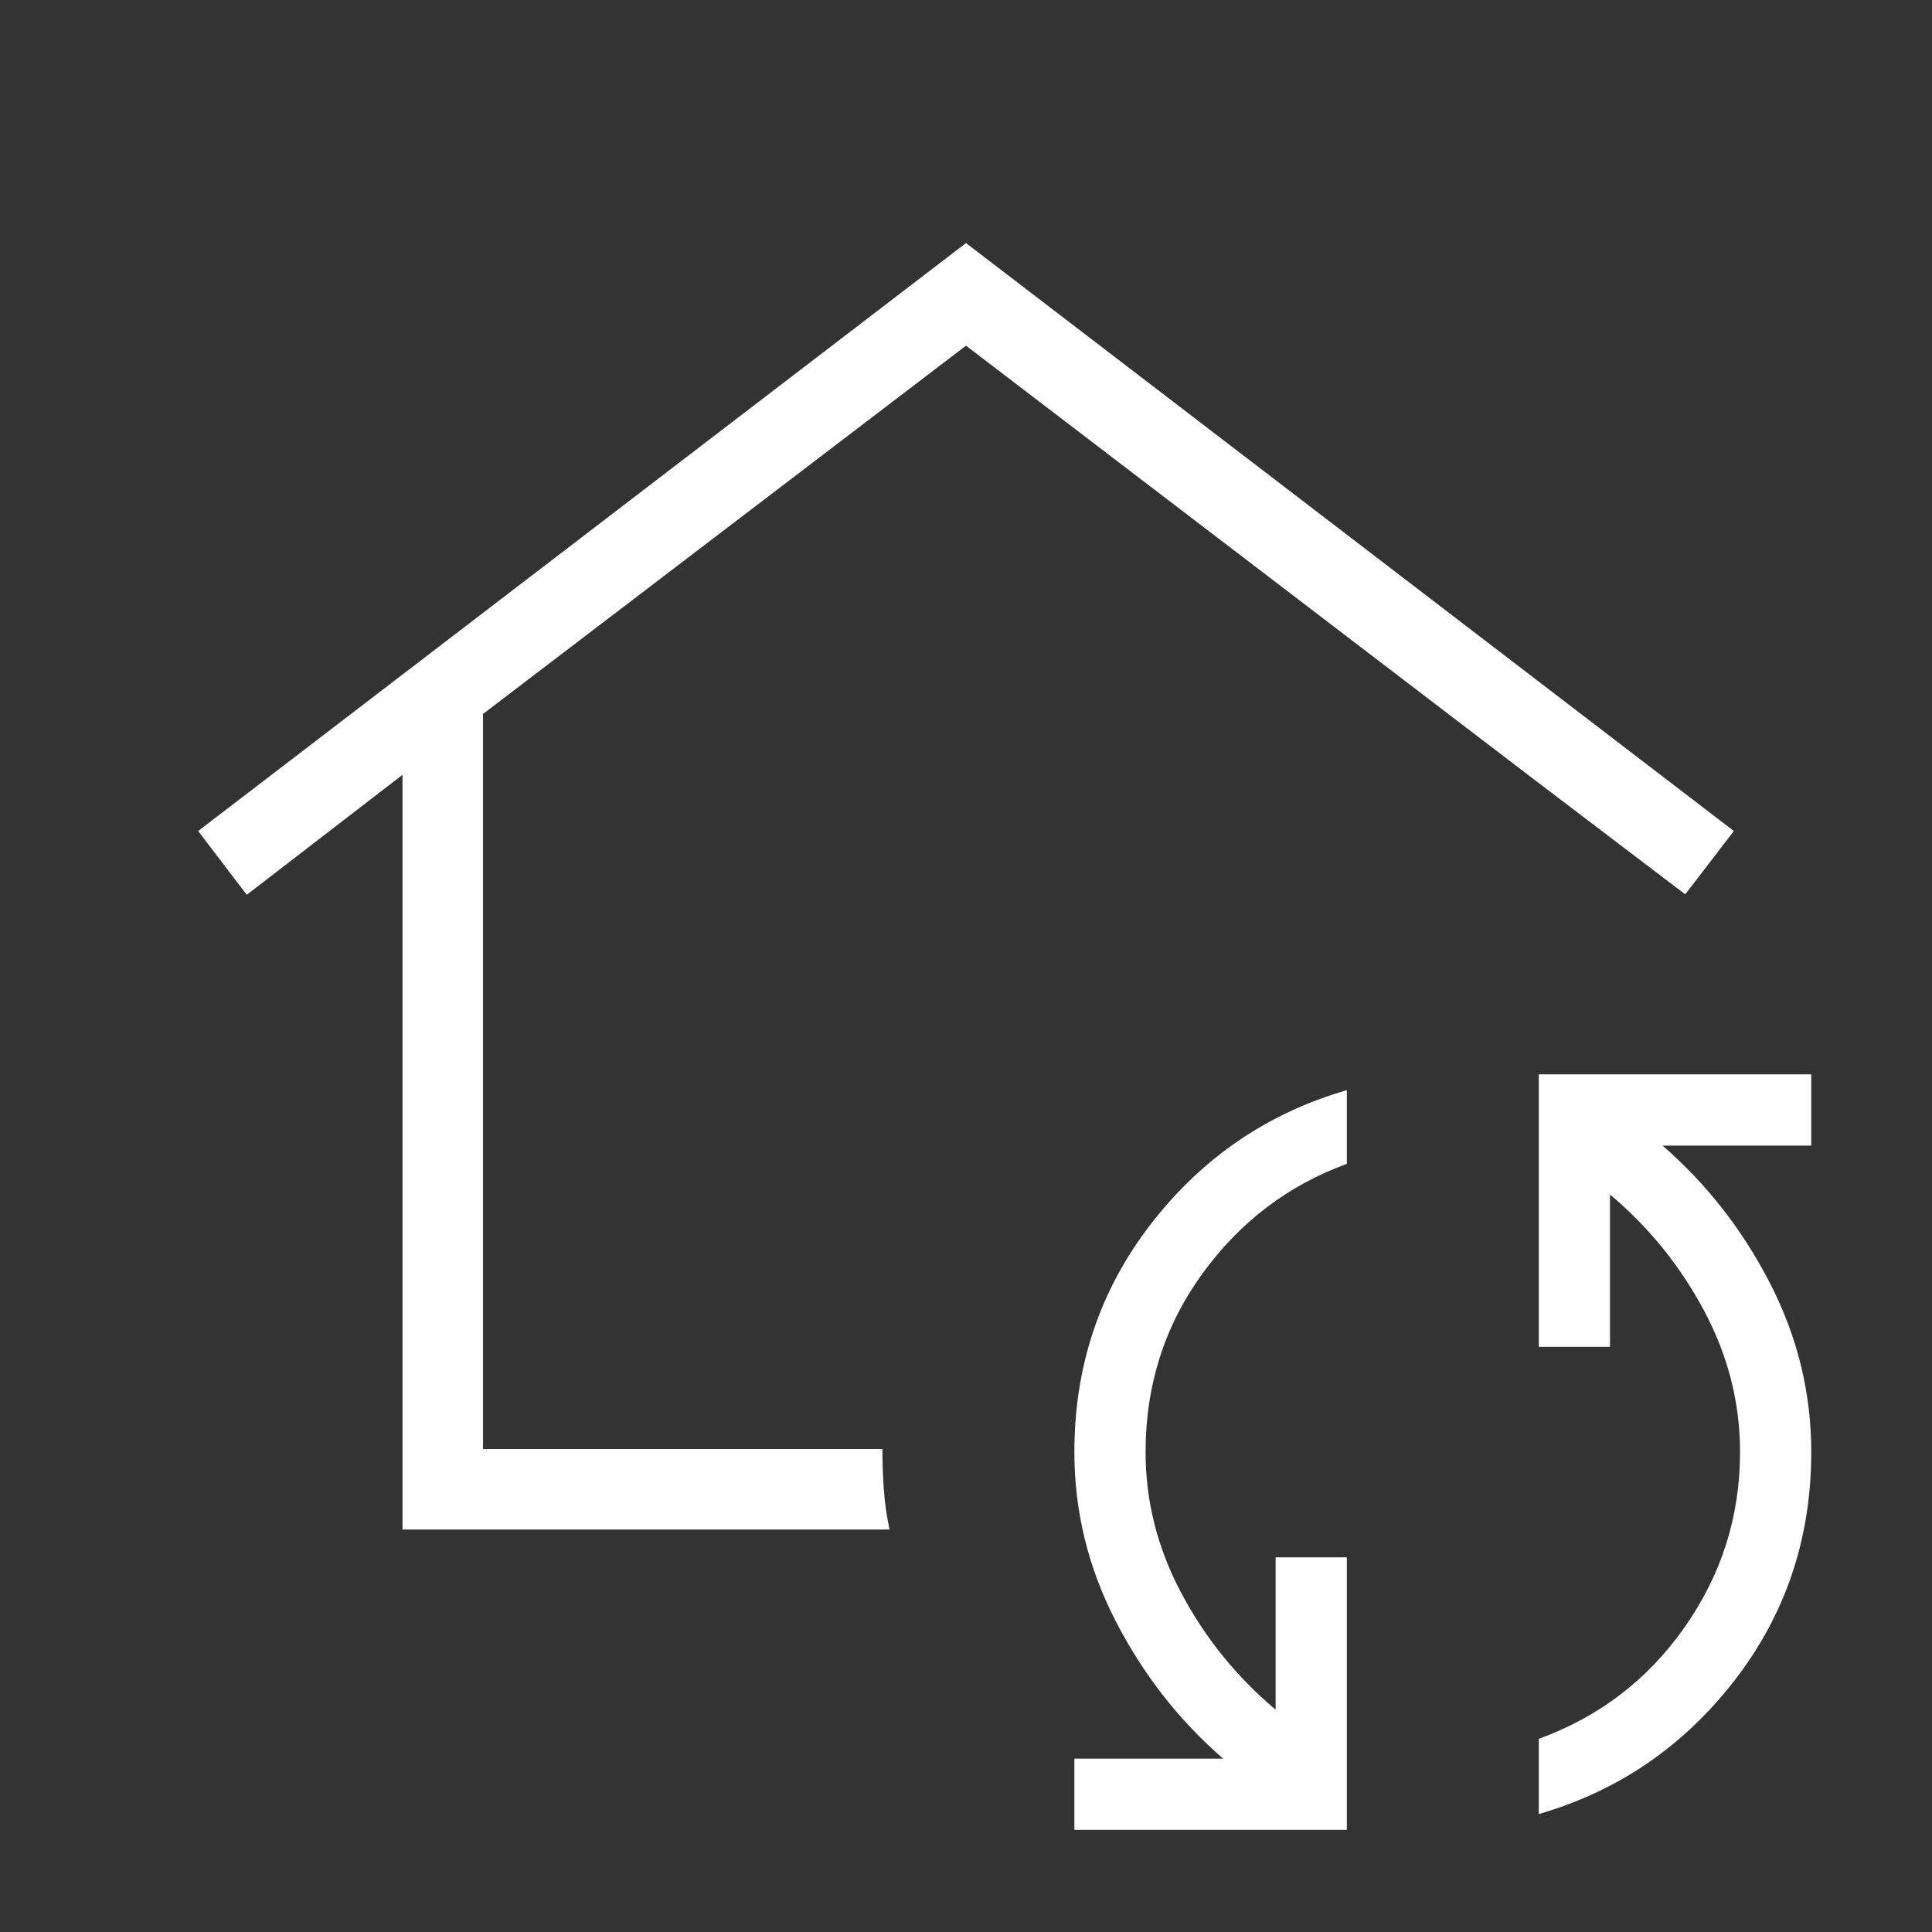 <svg width="76" height="76" viewBox="0 0 76 76" fill="none" xmlns="http://www.w3.org/2000/svg">
<rect x="0" y="0" width="76" height="76" fill="#333333" stroke="none"/>
<mask id="mask0_127_279" style="mask-type:alpha" maskUnits="userSpaceOnUse" x="0" y="0" width="76" height="76">
<rect width="76" height="76" fill="white"/>
</mask>
<g mask="url(#mask0_127_279)">
<path d="M15.833 60.167V30.479L9.707 35.199L7.795 32.69L38 9.561L68.205 32.69L66.293 35.181L60.106 30.479L38 13.598L19 28.086V57H34.712C34.712 57.528 34.73 58.056 34.767 58.583C34.803 59.111 34.878 59.639 34.992 60.167H15.833ZM52.981 71.981H42.263V69.18H48.115C46.377 67.673 44.968 65.869 43.886 63.766C42.804 61.663 42.263 59.448 42.263 57.122C42.263 53.728 43.271 50.732 45.286 48.133C47.302 45.535 49.867 43.785 52.981 42.884V45.783C50.659 46.631 48.759 48.08 47.281 50.128C45.803 52.176 45.064 54.507 45.064 57.122C45.064 59.058 45.534 60.91 46.474 62.676C47.414 64.442 48.649 65.968 50.18 67.255V61.263H52.981V71.981ZM60.532 71.36V68.4C62.907 67.539 64.82 66.075 66.272 64.006C67.723 61.938 68.449 59.643 68.449 57.122C68.449 55.185 67.979 53.334 67.039 51.568C66.099 49.802 64.864 48.275 63.333 46.989V52.981H60.532V42.263H71.25V45.064H65.398C67.135 46.57 68.545 48.375 69.627 50.478C70.709 52.581 71.25 54.795 71.25 57.122C71.25 60.516 70.242 63.512 68.227 66.11C66.211 68.709 63.646 70.458 60.532 71.36Z" fill="white"/>
</g>
</svg>
